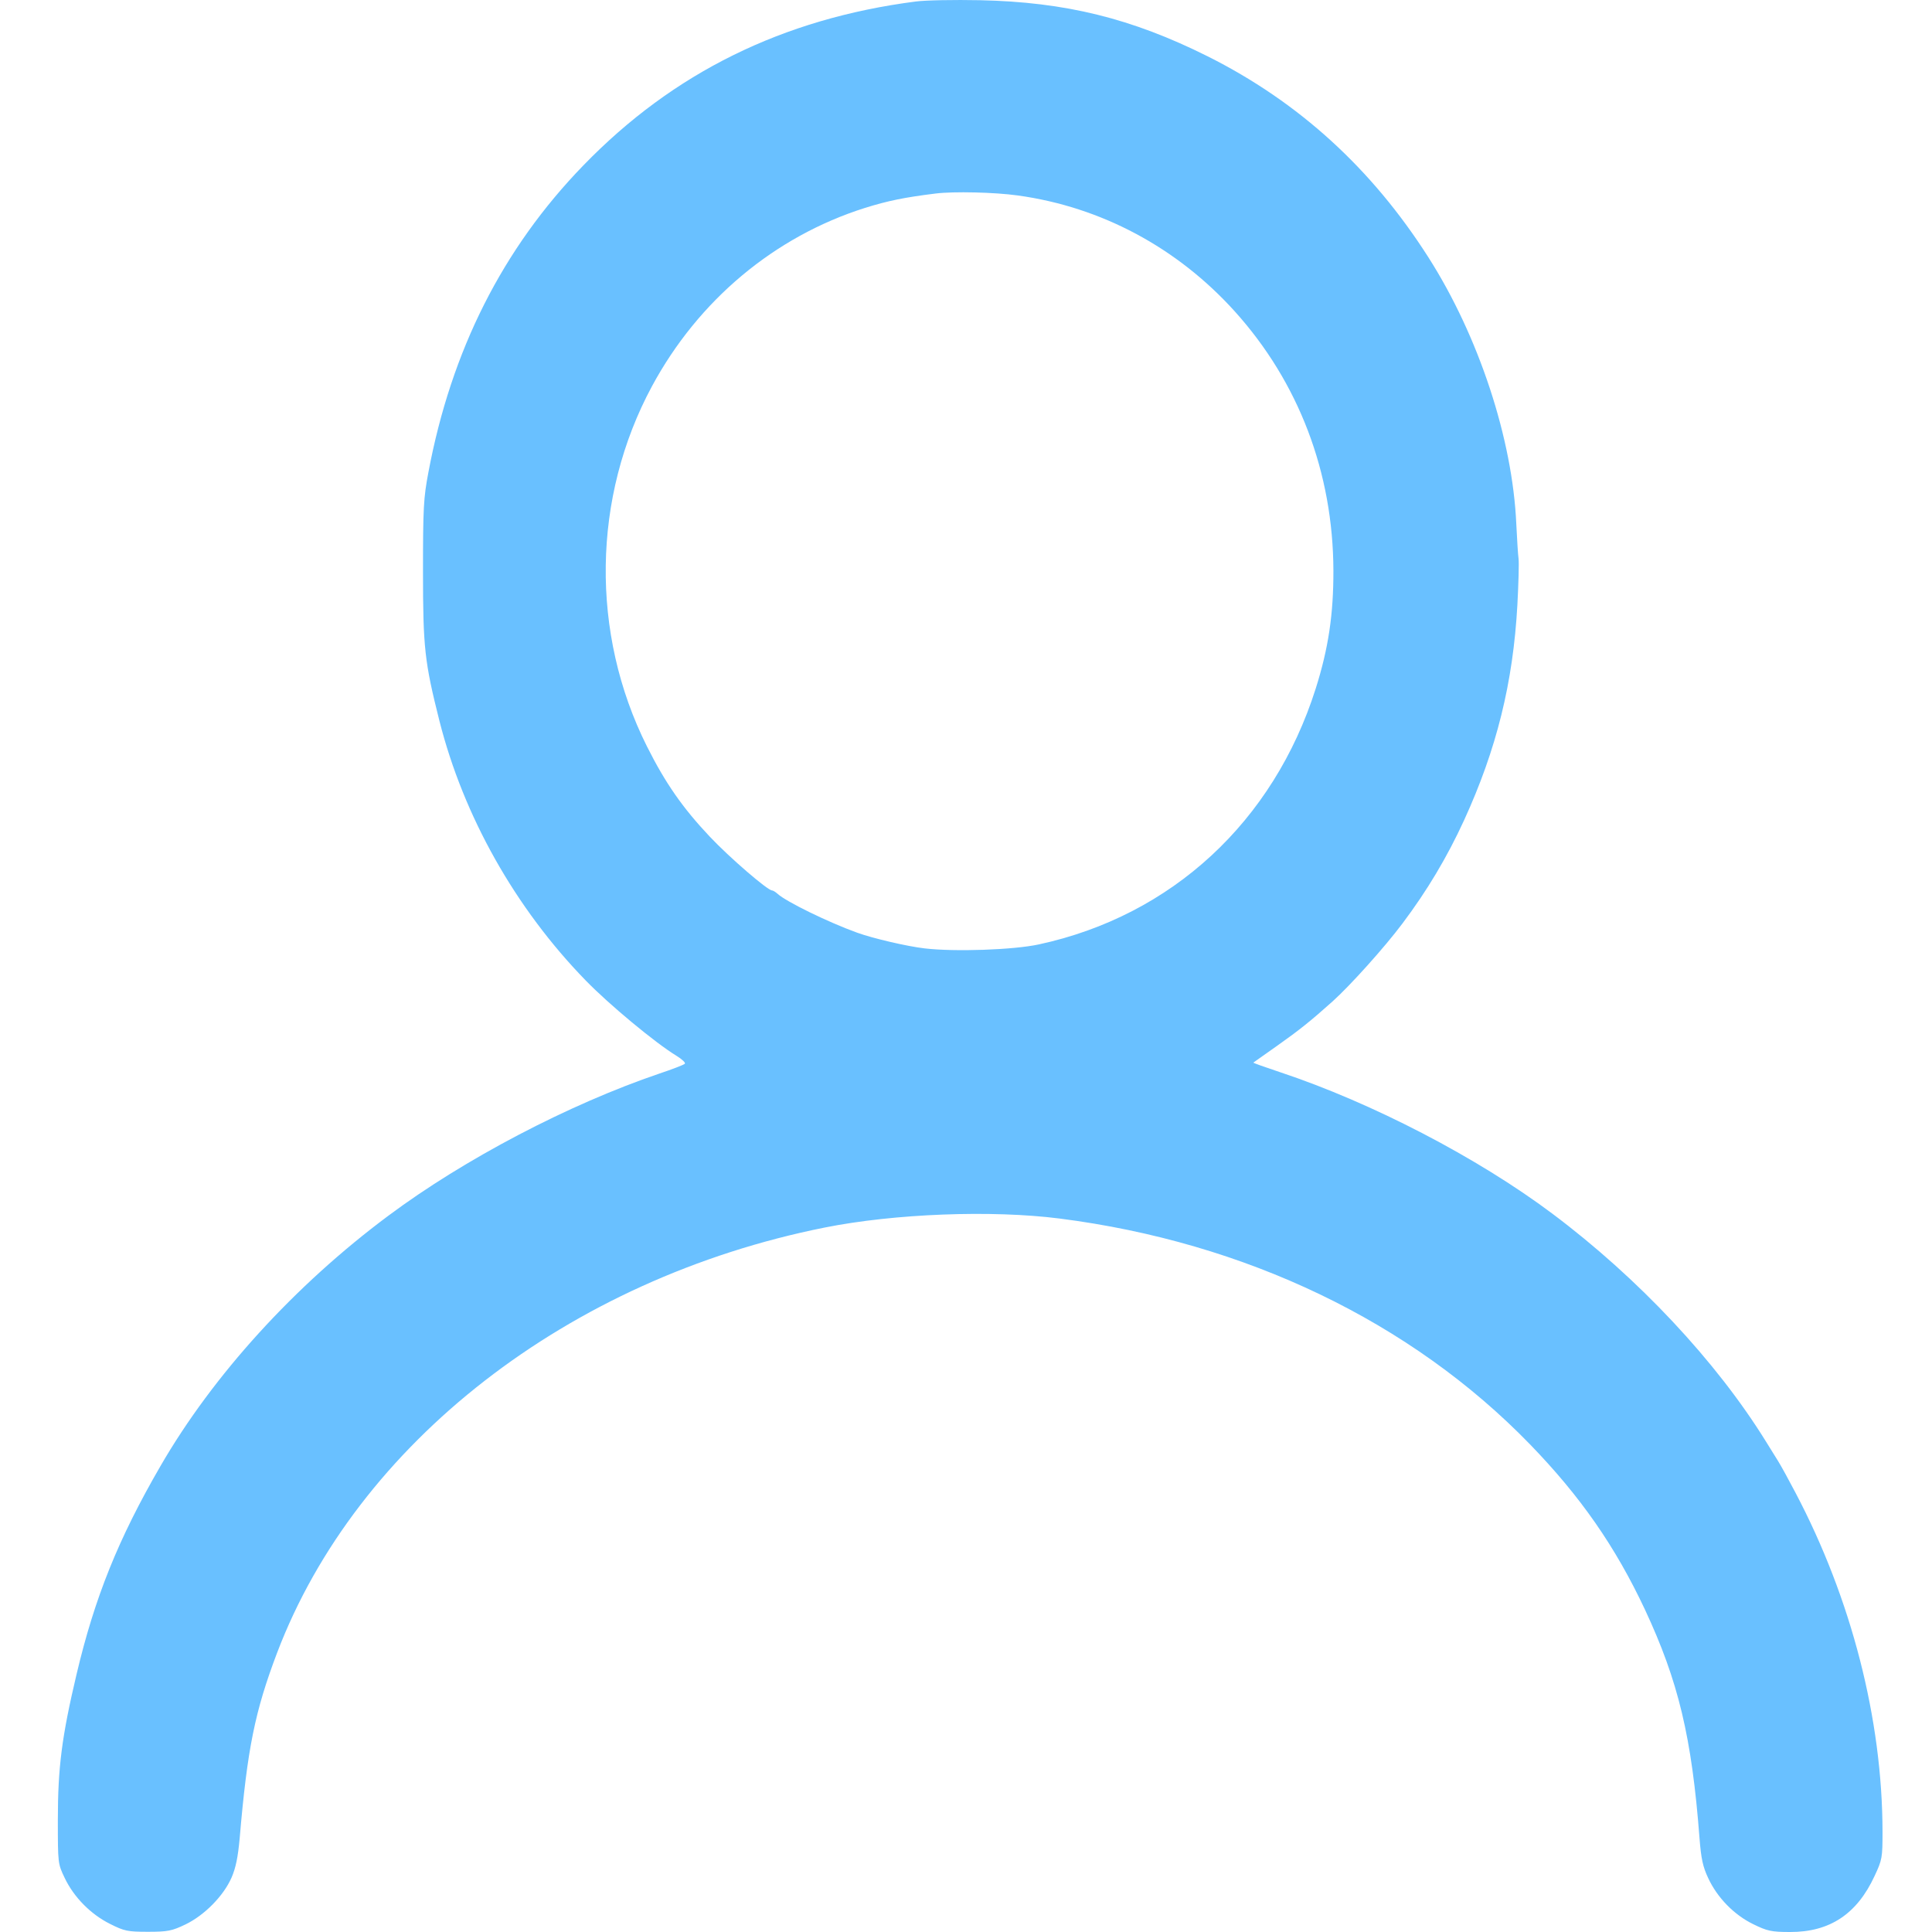 <svg width="18" height="18" viewBox="0 0 18 18" fill="none" xmlns="http://www.w3.org/2000/svg">
<path fill-rule="evenodd" clip-rule="evenodd" d="M8.532 0.014C7.293 0.174 6.272 0.677 5.435 1.541C4.682 2.317 4.204 3.266 3.991 4.402C3.946 4.64 3.941 4.733 3.941 5.326C3.941 6.035 3.956 6.168 4.094 6.716C4.319 7.604 4.8 8.46 5.457 9.135C5.676 9.36 6.102 9.714 6.303 9.837C6.355 9.869 6.39 9.902 6.38 9.911C6.37 9.921 6.264 9.962 6.144 10.002C5.299 10.289 4.326 10.799 3.619 11.326C2.747 11.975 1.986 12.81 1.495 13.659C1.102 14.337 0.882 14.884 0.713 15.6C0.576 16.179 0.539 16.468 0.539 16.954C0.539 17.361 0.539 17.364 0.603 17.497C0.688 17.675 0.844 17.834 1.024 17.924C1.159 17.992 1.189 17.998 1.379 17.998C1.563 17.998 1.602 17.99 1.729 17.929C1.906 17.843 2.082 17.664 2.157 17.494C2.197 17.402 2.217 17.302 2.233 17.127C2.304 16.292 2.375 15.944 2.582 15.398C3.325 13.445 5.295 11.915 7.682 11.437C8.332 11.307 9.24 11.272 9.873 11.353C11.604 11.574 13.146 12.314 14.254 13.456C14.725 13.942 15.05 14.409 15.326 14.997C15.637 15.663 15.762 16.183 15.834 17.126C15.849 17.318 15.865 17.392 15.915 17.498C16 17.681 16.156 17.84 16.334 17.927C16.465 17.991 16.503 18 16.678 18C17.047 18.001 17.301 17.833 17.465 17.478C17.536 17.327 17.539 17.307 17.539 17.068C17.538 16.019 17.25 14.897 16.727 13.905C16.668 13.792 16.596 13.661 16.567 13.614C16.538 13.568 16.487 13.486 16.454 13.432C15.99 12.682 15.263 11.907 14.461 11.306C13.764 10.784 12.782 10.274 11.928 9.99C11.787 9.943 11.674 9.903 11.677 9.9C11.681 9.897 11.782 9.825 11.902 9.741C12.103 9.599 12.212 9.512 12.414 9.331C12.579 9.183 12.901 8.825 13.067 8.603C13.297 8.297 13.483 7.985 13.64 7.643C13.943 6.982 14.097 6.361 14.137 5.637C14.148 5.433 14.153 5.239 14.148 5.205C14.143 5.172 14.134 5.026 14.127 4.882C14.092 4.089 13.777 3.133 13.309 2.399C12.781 1.57 12.099 0.949 11.25 0.524C10.543 0.171 9.926 0.019 9.132 0.002C8.892 -0.003 8.622 0.002 8.532 0.014ZM9.482 1.821C10.259 1.928 10.967 2.306 11.504 2.901C12.1 3.562 12.42 4.403 12.423 5.315C12.424 5.723 12.377 6.04 12.258 6.416C11.865 7.655 10.917 8.532 9.678 8.799C9.442 8.85 8.897 8.869 8.615 8.836C8.451 8.817 8.134 8.743 7.987 8.69C7.715 8.592 7.323 8.4 7.244 8.327C7.225 8.31 7.202 8.296 7.193 8.296C7.152 8.296 6.798 7.991 6.613 7.795C6.361 7.528 6.2 7.298 6.027 6.953C5.499 5.899 5.517 4.633 6.074 3.599C6.506 2.798 7.215 2.204 8.059 1.937C8.271 1.871 8.425 1.839 8.717 1.803C8.885 1.782 9.266 1.791 9.482 1.821Z" fill="#69C0FF"/>
</svg>
